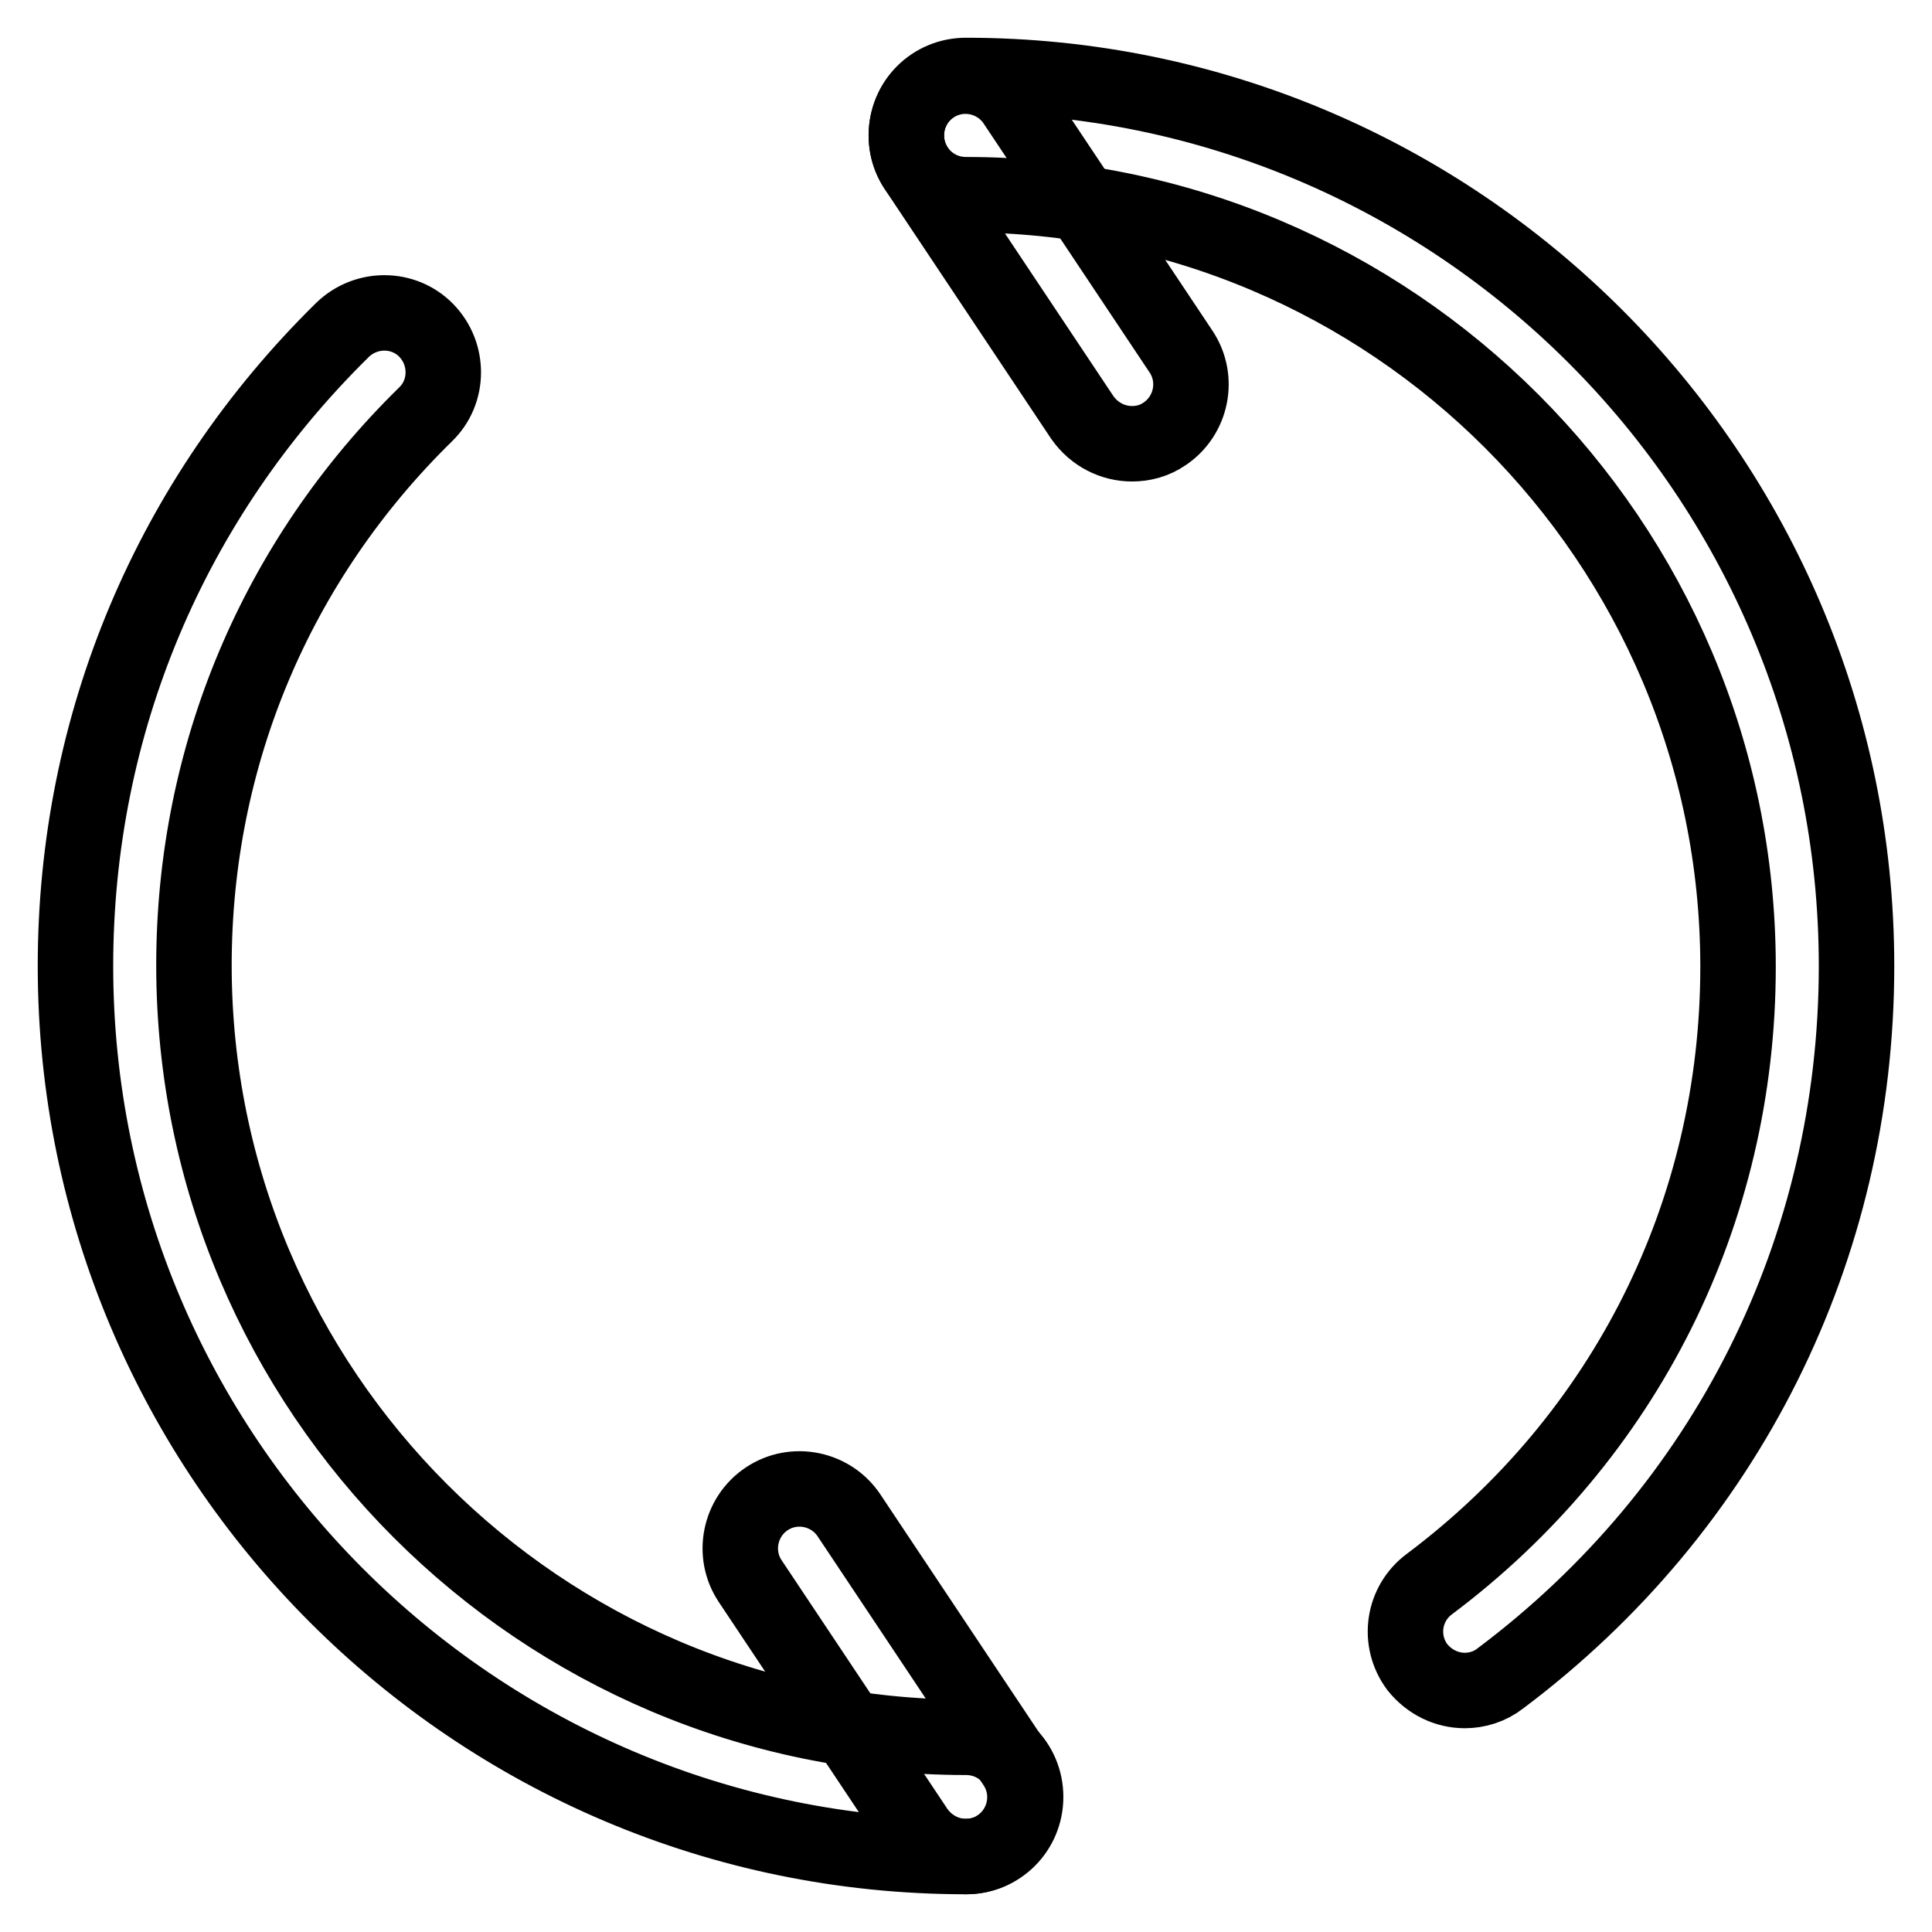 <?xml version="1.0" encoding="utf-8"?>
<!-- Svg Vector Icons : http://www.onlinewebfonts.com/icon -->
<!DOCTYPE svg PUBLIC "-//W3C//DTD SVG 1.1//EN" "http://www.w3.org/Graphics/SVG/1.1/DTD/svg11.dtd">
<svg version="1.1" xmlns="http://www.w3.org/2000/svg" xmlns:xlink="http://www.w3.org/1999/xlink" x="0px" y="0px" viewBox="0 0 256 256" enable-background="new 0 0 256 256" xml:space="preserve">
<g> <path stroke-width="10" fill-opacity="0" stroke="#000000"  d="M194.1,224c-2.4,0-4.7-1.1-6.3-3.1c-2.6-3.5-1.9-8.4,1.6-11c26-19.5,40.9-49.3,40.9-81.8 c0-56.4-45.9-102.3-102.3-102.3c-4.4,0-7.9-3.5-7.9-7.9s3.5-7.9,7.9-7.9c65.1,0,118,52.9,118,118c0,37.5-17.2,71.9-47.2,94.4 C197.4,223.5,195.7,224,194.1,224z M128,246c-65.1,0-118-52.9-118-118c0-32,12.6-61.9,35.4-84.3c3.1-3,8.1-3,11.1,0.1 c3,3.1,3,8.1-0.1,11.1c-19.8,19.4-30.7,45.3-30.7,73c0,56.4,45.9,102.3,102.3,102.3c4.4,0,7.9,3.5,7.9,7.9 C135.9,242.5,132.4,246,128,246z"/> <path stroke-width="10" fill-opacity="0" stroke="#000000"  d="M150,58.8c-2.5,0-5-1.2-6.6-3.5l-22-33c-2.4-3.6-1.4-8.5,2.2-10.9c3.6-2.4,8.5-1.4,10.9,2.2l22,33 c2.4,3.6,1.4,8.5-2.2,10.9C153,58.4,151.5,58.8,150,58.8z M128,246c-2.5,0-5-1.2-6.6-3.5l-22-33c-2.4-3.6-1.4-8.5,2.2-10.9 c3.6-2.4,8.5-1.4,10.9,2.2l22,33c2.4,3.6,1.4,8.5-2.2,10.9C131,245.6,129.5,246,128,246L128,246z"/></g>
</svg>